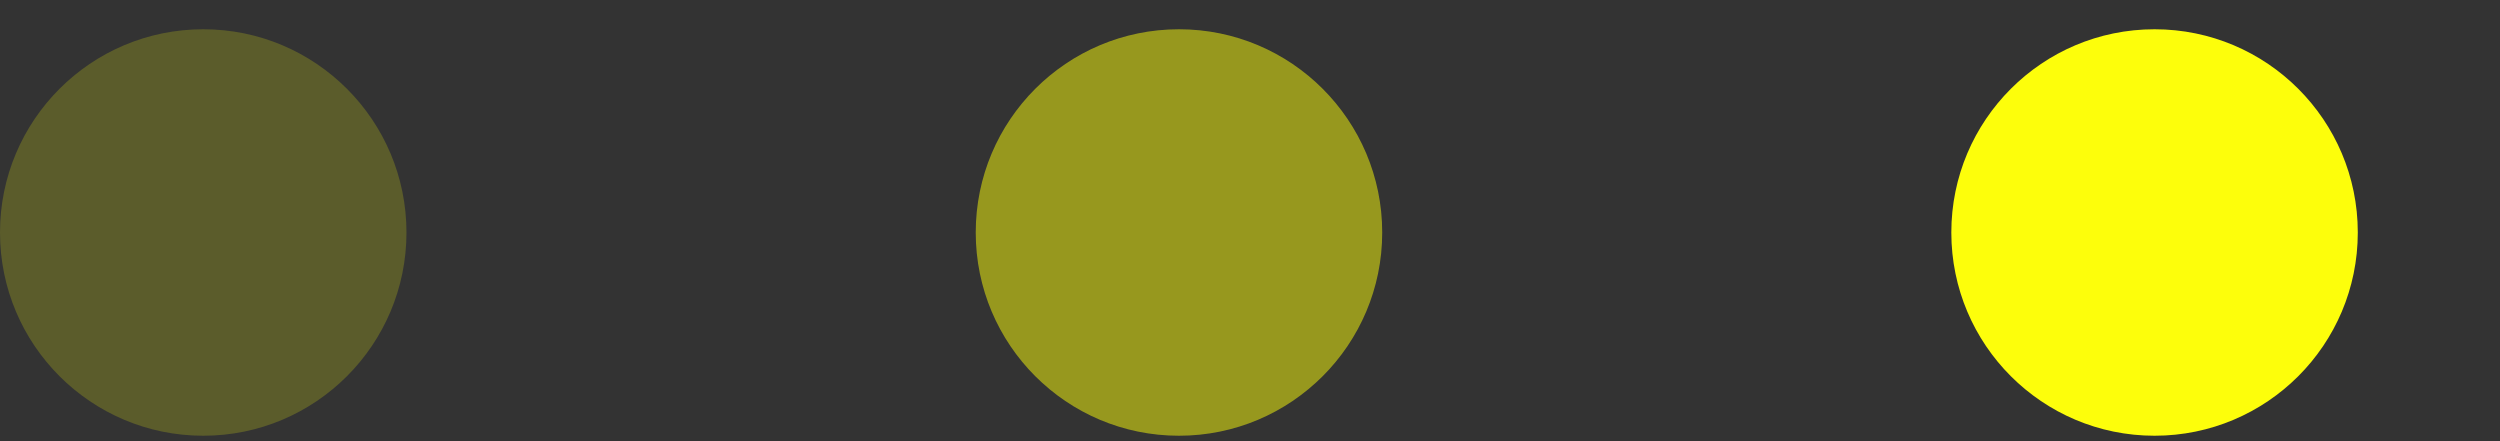 <?xml version="1.0" encoding="UTF-8"?> <svg xmlns="http://www.w3.org/2000/svg" width="17" height="3" viewBox="0 0 17 3" fill="none"><rect x="0" y="0" width="17" height="3" fill="#333333" stroke="none"/><circle opacity="0.2" cx="1.382" cy="1.581" r="1.382" fill="#FDFE0B"></circle><circle opacity="0.5" cx="8.017" cy="1.581" r="1.382" fill="#FDFE0B"></circle><circle cx="14.651" cy="1.581" r="1.382" fill="#FDFE0B"></circle></svg> 